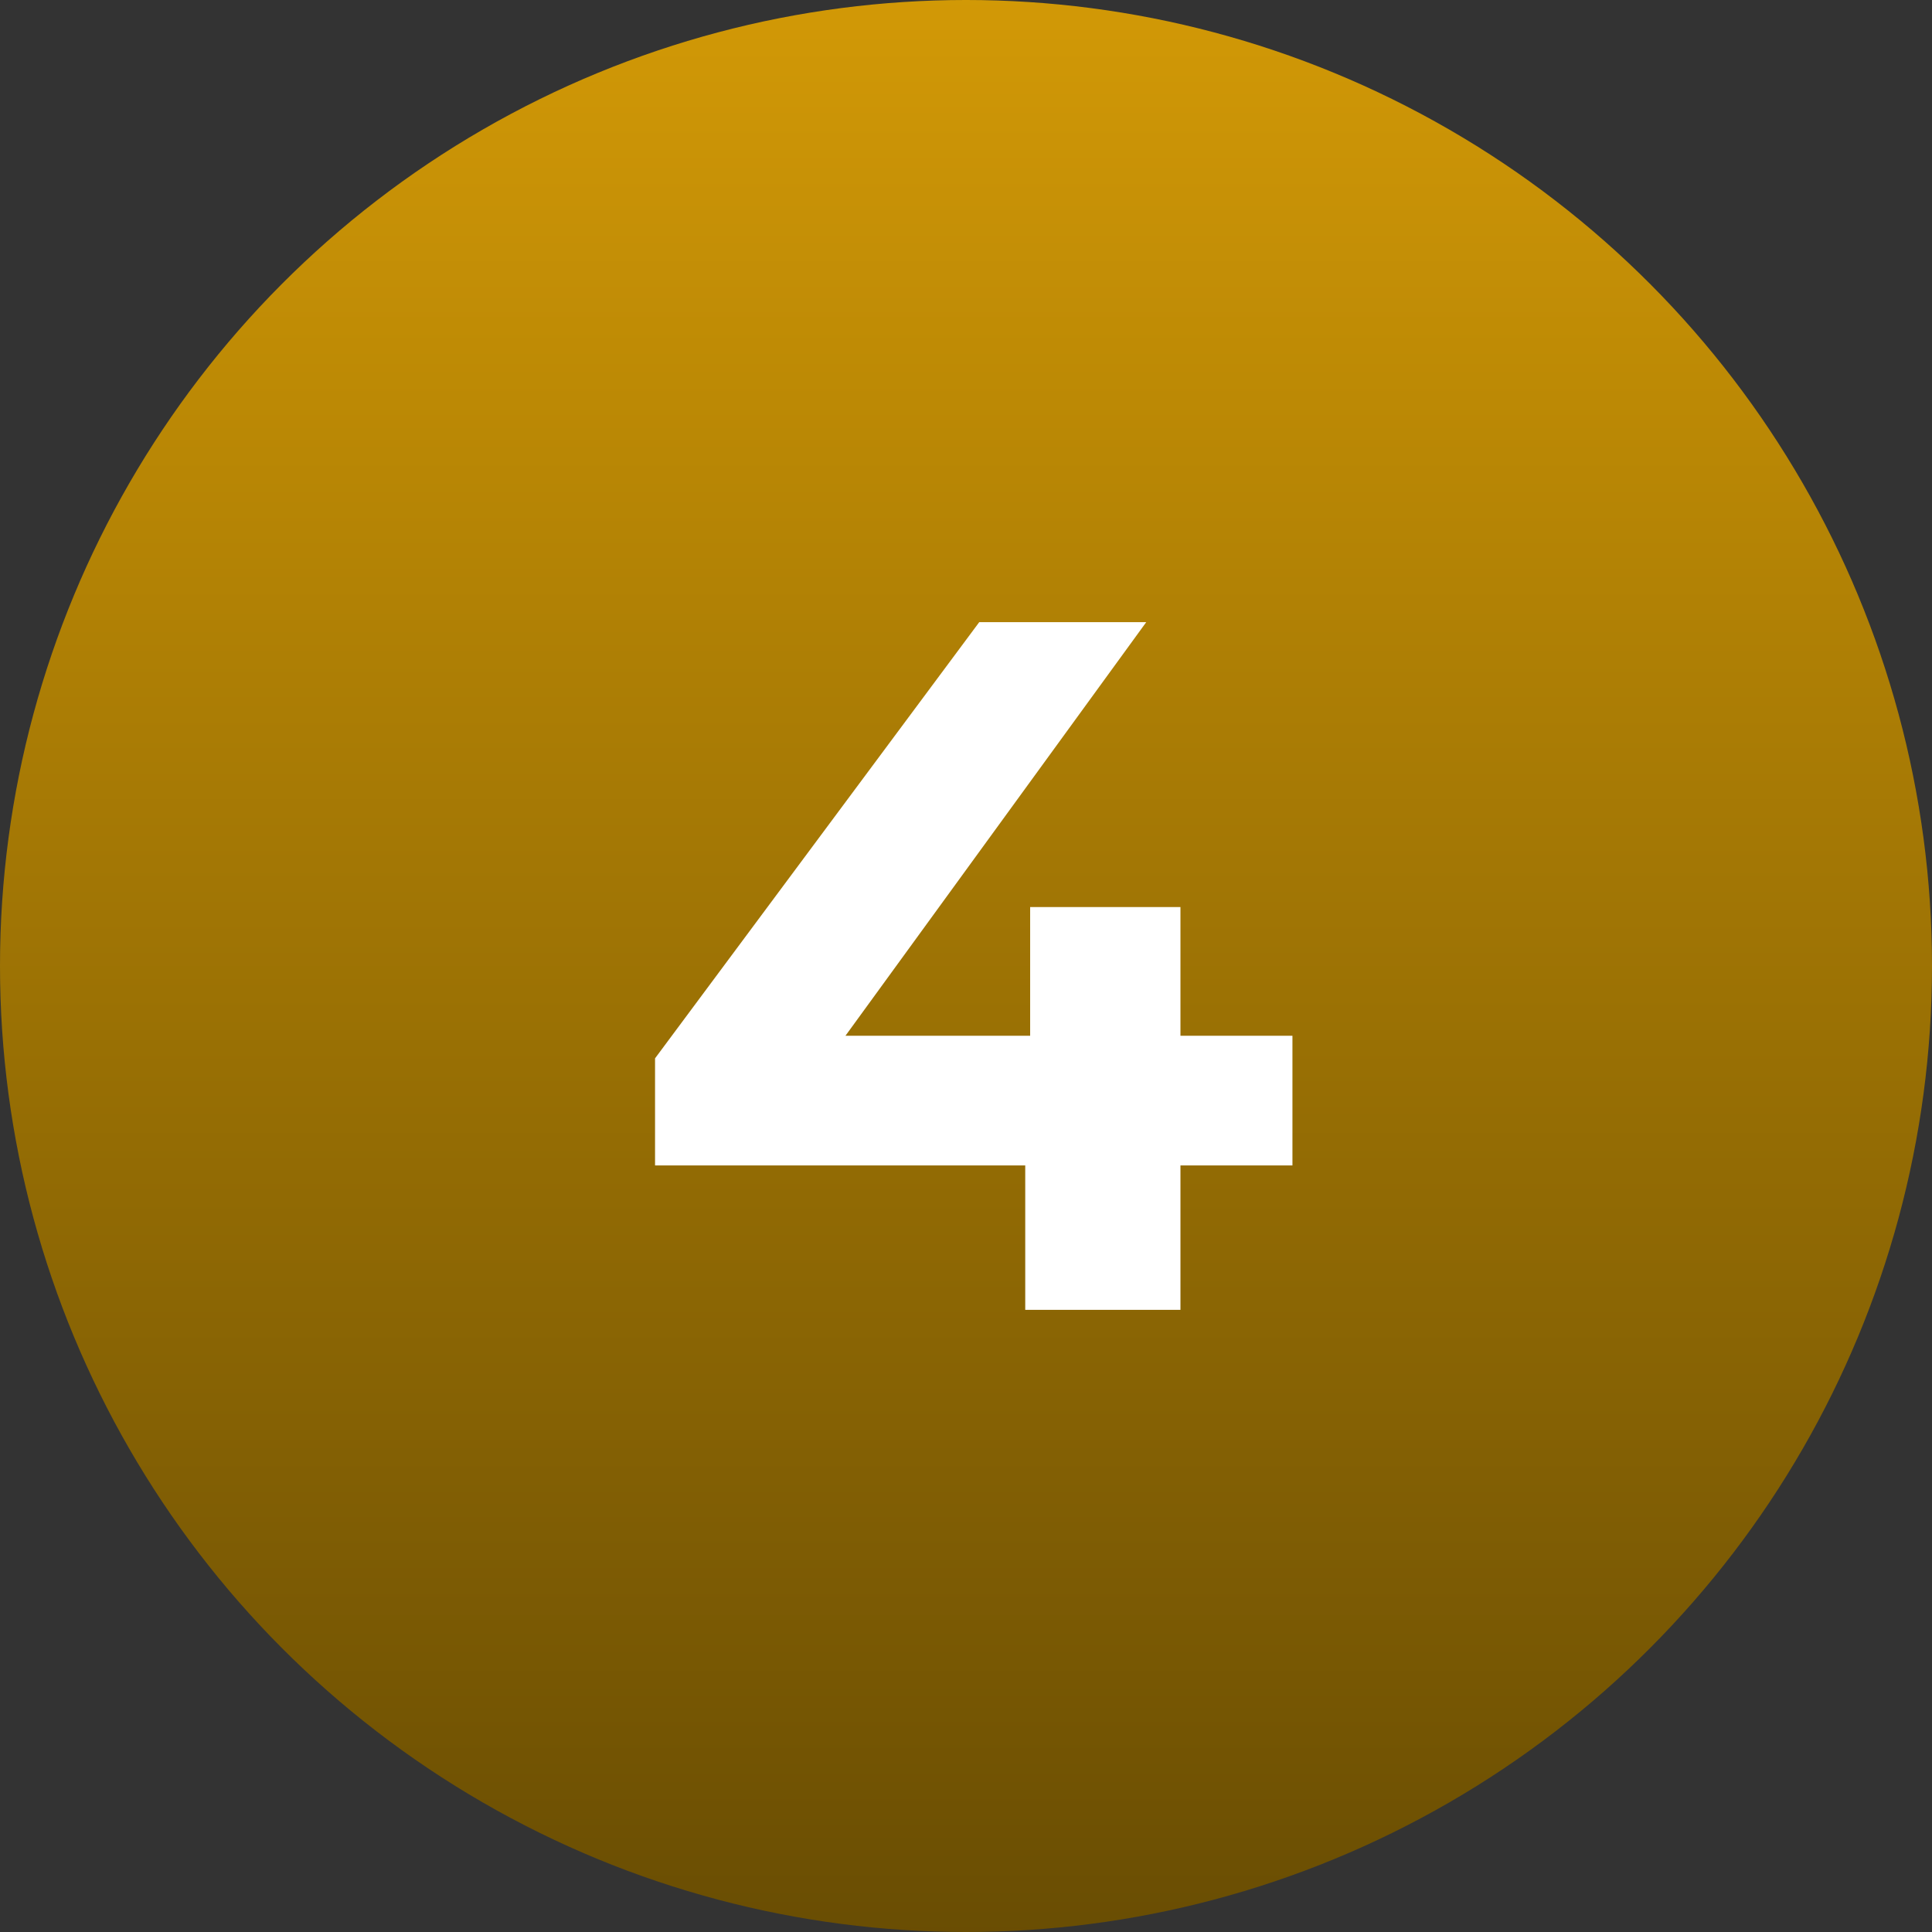 <svg xmlns="http://www.w3.org/2000/svg" xmlns:xlink="http://www.w3.org/1999/xlink" width="59" height="59" viewBox="0 0 59 59"><rect x="0" y="0" width="59" height="59" fill="#333333" stroke="none"/><defs><linearGradient id="linear-gradient" x1="0.5" x2="0.5" y2="1" gradientUnits="objectBoundingBox"><stop offset="0" stop-color="#d29906"></stop><stop offset="1" stop-color="#694d03"></stop></linearGradient></defs><g id="Group_15158" data-name="Group 15158" transform="translate(16750 -4198)"><circle id="Ellipse_92" data-name="Ellipse 92" cx="29.5" cy="29.5" r="29.5" transform="translate(-16750 4198)" fill="url(#linear-gradient)"></circle><path id="Path_18564" data-name="Path 18564" d="M10.065-8.37H6.645V-12.3H2.055v3.93h-5.64L5.6-21H.5L-9.4-7.68v3.27H1.905V0h4.74V-4.41h3.42Z" transform="translate(-16720.596 4238)" fill="#fff"></path></g></svg>